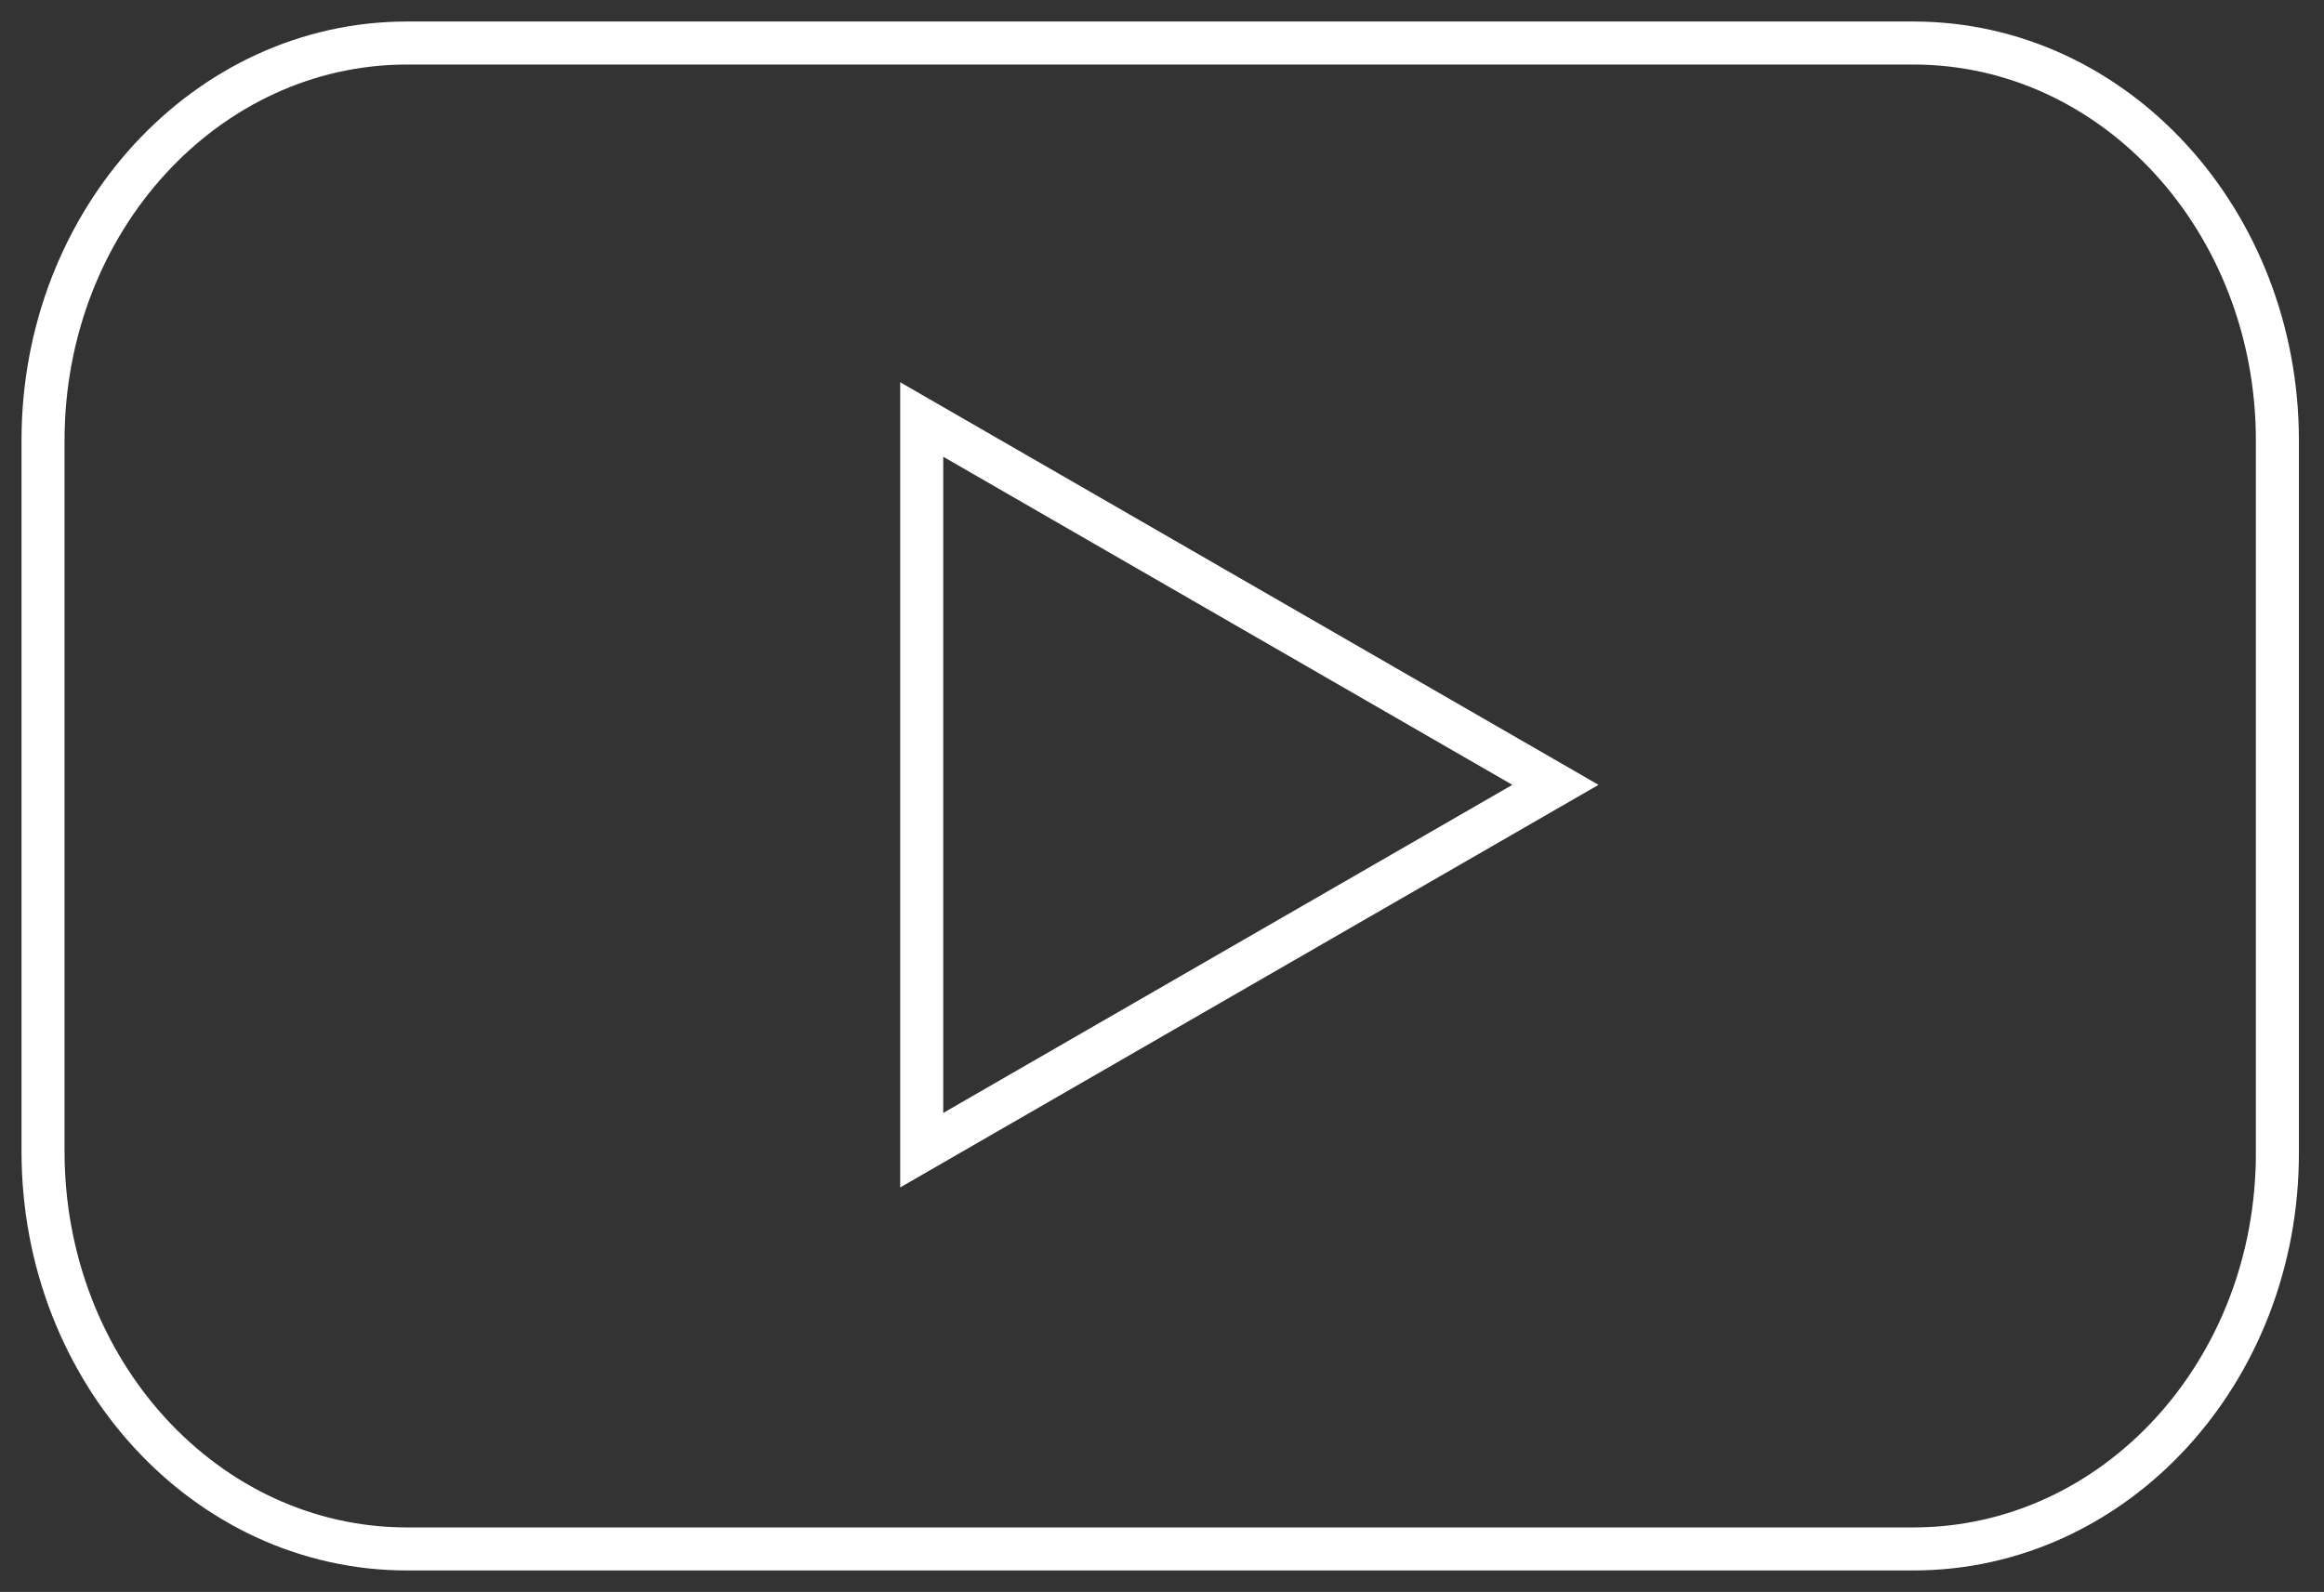 <svg width="54" height="37" viewBox="0 0 54 37" fill="none" xmlns="http://www.w3.org/2000/svg">
<rect x="0" y="0" width="54" height="37" fill="#333333" stroke="none"/>
<path d="M44.46 36H9.457C4.773 36 1 31.858 1 26.763V10.237C1 5.121 4.792 1 9.457 1H44.46C49.143 1 52.917 5.142 52.917 10.237V26.763C52.936 31.879 49.143 36 44.46 36Z" stroke="white"/>
<path d="M36.142 18.241L21.417 9.75V26.732L36.142 18.241Z" stroke="white"/>
</svg>
